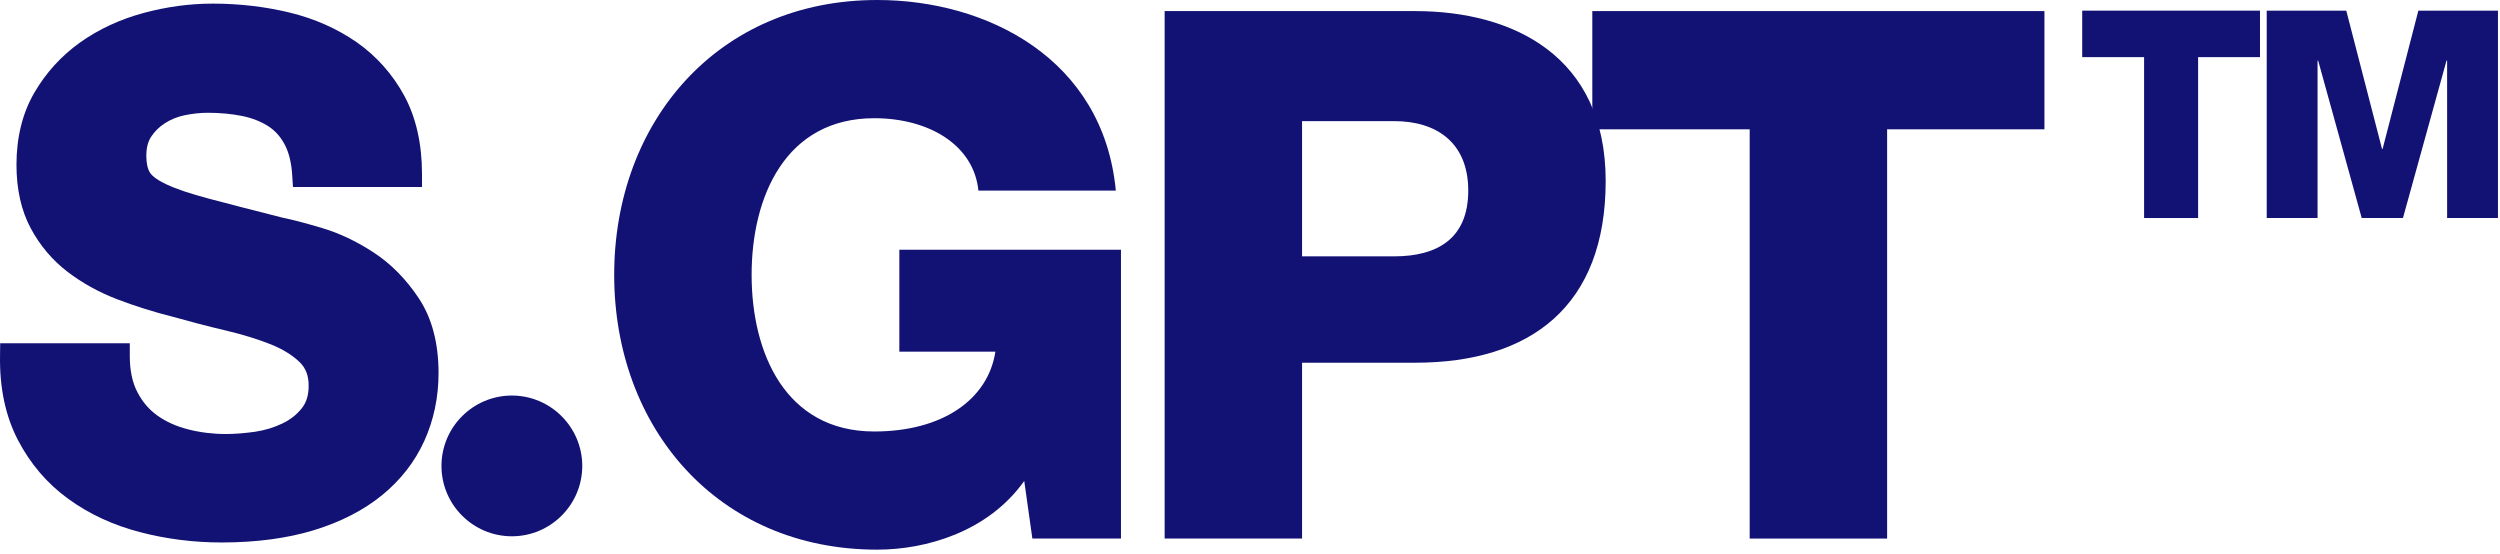 <svg width="505" height="112" viewBox="0 0 505 112" fill="none" xmlns="http://www.w3.org/2000/svg">
<path d="M226.447 108.79H208.537L206.897 97.15C199.587 107.45 187.047 111.03 177.197 111.03C144.967 111.03 124.067 86.41 124.067 55.52C124.067 24.63 144.967 0 177.197 0C199.287 0 222.857 11.79 225.397 38.5H197.637C196.737 29.4 187.787 23.88 176.597 23.88C158.687 23.88 151.827 39.7 151.827 55.52C151.827 71.34 158.687 87.16 176.597 87.16C190.327 87.16 199.577 80.74 201.067 71.04H181.667V50.45H226.437V108.8L226.447 108.79Z" fill="#121275"/>
<path d="M235.257 2.24H285.847C305.697 2.24 324.347 11.34 324.347 36.56C324.347 61.78 309.277 73.27 285.847 73.27H263.017V108.79H235.257V2.24ZM263.017 51.78H281.667C290.327 51.78 296.587 48.2 296.587 38.5C296.587 28.8 290.167 24.47 281.667 24.47H263.017V51.78Z" fill="#121275"/>
<path d="M412.987 26.12H381.197V108.79H353.437V26.12H321.647V2.24H412.977V26.12H412.987Z" fill="#121275"/>
<path d="M456.517 11.54H444.017V44.04H433.107V11.54H420.607V2.15H456.517V11.54Z" fill="#121275"/>
<path d="M457.867 2.15H473.947L481.167 30.08H481.287L488.507 2.15H504.587V44.04H494.317V12.24H494.197L485.397 44.04H477.067L468.267 12.24H468.147V44.04H457.877V2.15H457.867Z" fill="#121275"/>
<path d="M75.487 51.01C72.037 48.75 68.527 47.09 65.017 46.05C61.717 45.07 59.067 44.37 57.157 43.99C50.997 42.43 45.957 41.13 42.167 40.12C38.497 39.15 35.597 38.18 33.577 37.22C31.347 36.18 30.557 35.3 30.287 34.87C29.807 34.09 29.557 32.94 29.557 31.49C29.557 29.88 29.887 28.59 30.527 27.63C31.257 26.53 32.167 25.62 33.317 24.89C34.487 24.13 35.807 23.6 37.237 23.29C38.837 22.96 40.427 22.78 41.997 22.78C44.497 22.78 46.827 23.01 48.917 23.43C50.877 23.83 52.617 24.51 54.107 25.44C55.507 26.33 56.607 27.53 57.457 29.1C58.337 30.7 58.867 32.81 59.027 35.39L59.177 37.78H85.247V35.23C85.247 29.08 84.047 23.75 81.677 19.36C79.307 15 76.087 11.37 72.077 8.55C68.127 5.8 63.567 3.77 58.507 2.54C53.557 1.34 48.327 0.73 42.967 0.73C38.327 0.73 33.617 1.37 28.957 2.63C24.247 3.91 19.947 5.9 16.197 8.56C12.407 11.26 9.277 14.69 6.927 18.74C4.537 22.86 3.327 27.76 3.327 33.29C3.327 38.23 4.297 42.54 6.197 46.09C8.077 49.6 10.577 52.56 13.637 54.9C16.607 57.17 19.997 59.05 23.717 60.47C27.307 61.84 31.037 63.01 34.807 63.96C38.397 64.97 42.017 65.92 45.567 66.75C48.937 67.55 51.997 68.49 54.657 69.54C57.107 70.52 59.087 71.75 60.547 73.17C61.757 74.35 62.347 75.88 62.347 77.87C62.347 79.86 61.897 81.29 60.967 82.46C59.907 83.79 58.617 84.8 57.007 85.56C55.307 86.37 53.457 86.93 51.487 87.22C49.407 87.51 47.447 87.67 45.607 87.67C42.977 87.67 40.377 87.35 37.917 86.71C35.547 86.1 33.477 85.15 31.757 83.92C30.077 82.71 28.767 81.17 27.737 79.18C26.727 77.25 26.217 74.8 26.217 71.89V69.34H0.037L0.007 71.85C-0.103 78.37 1.127 84.1 3.627 88.9C6.117 93.68 9.517 97.67 13.767 100.75C17.947 103.8 22.817 106.07 28.237 107.48C33.557 108.88 39.127 109.58 44.787 109.58C51.757 109.58 58.007 108.74 63.367 107.11C68.807 105.45 73.437 103.07 77.147 100.05C80.907 96.99 83.797 93.29 85.717 89.05C87.617 84.85 88.587 80.24 88.587 75.36C88.587 69.32 87.247 64.24 84.607 60.27C82.067 56.43 79.007 53.31 75.477 51" fill="#121275"/>
<path d="M103.397 79.9C95.557 79.9 89.177 86.27 89.177 94.12C89.177 101.97 95.567 108.33 103.397 108.33C111.227 108.33 117.617 101.96 117.617 94.12C117.617 86.28 111.227 79.9 103.397 79.9Z" fill="#121275"/>
</svg>
